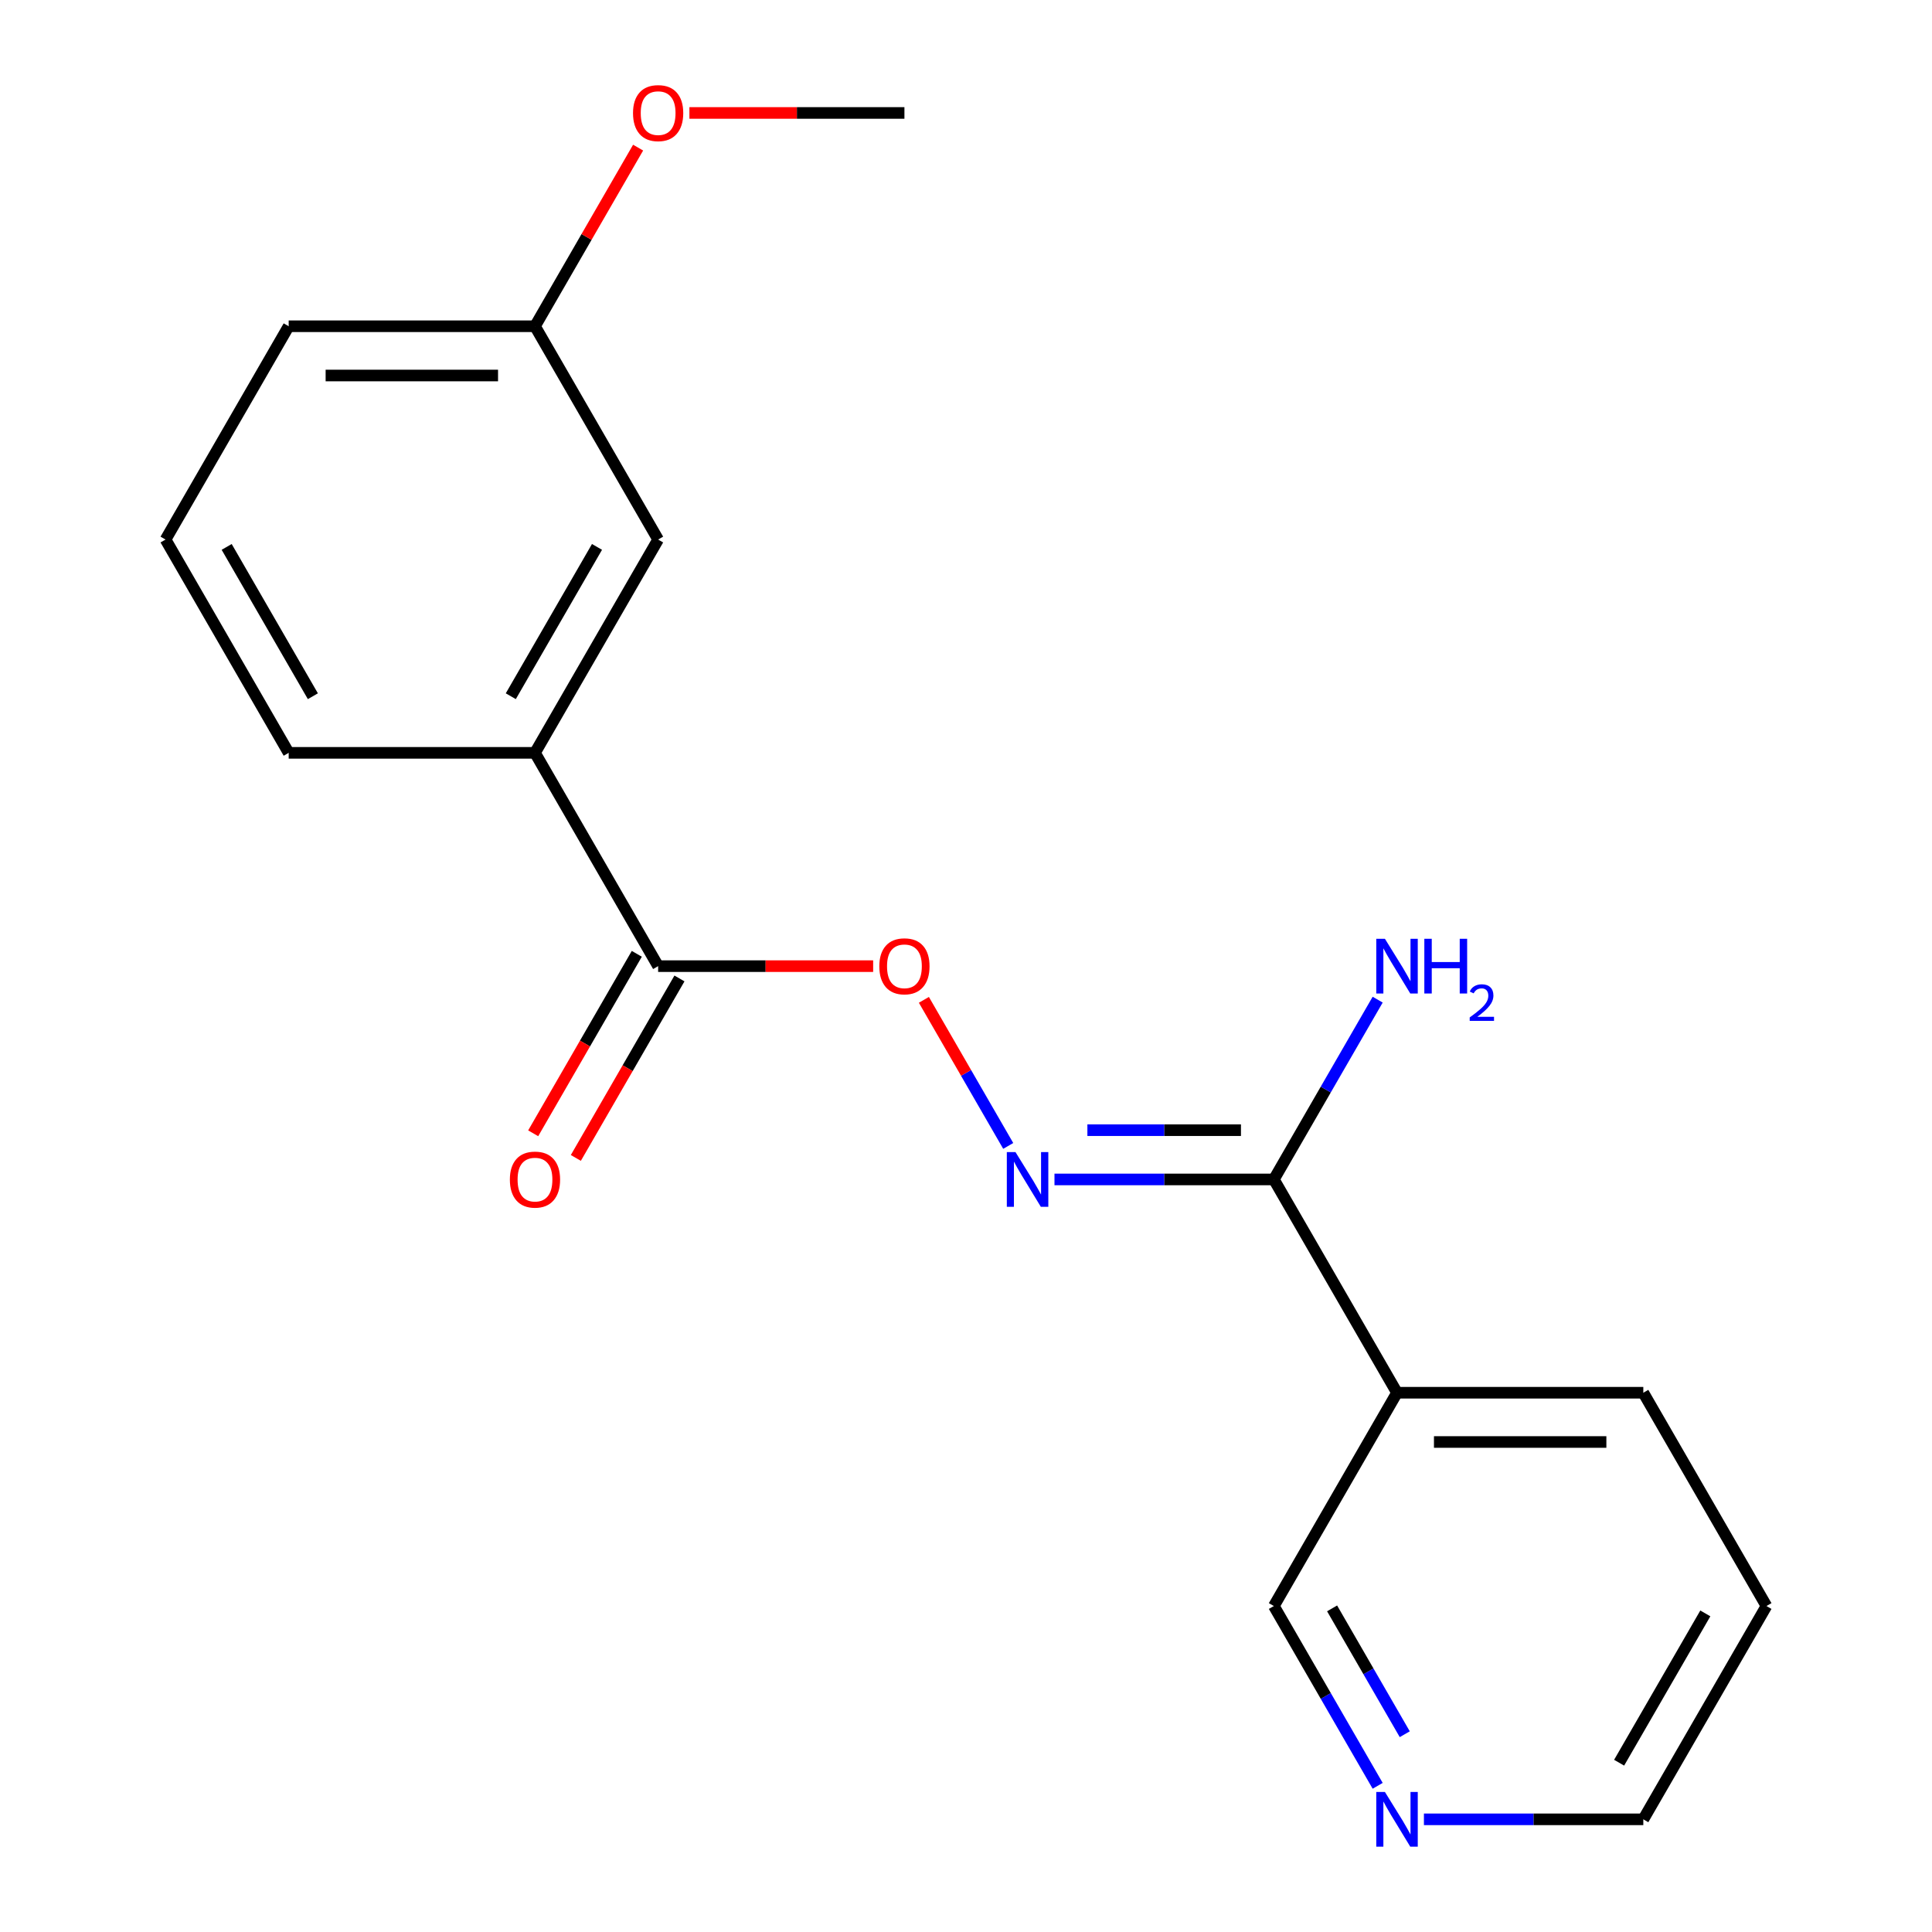 <?xml version='1.0' encoding='iso-8859-1'?>
<svg version='1.1' baseProfile='full'
              xmlns='http://www.w3.org/2000/svg'
                      xmlns:rdkit='http://www.rdkit.org/xml'
                      xmlns:xlink='http://www.w3.org/1999/xlink'
                  xml:space='preserve'
width='1000px' height='1000px' viewBox='0 0 1000 1000'>
<!-- END OF HEADER -->
<rect style='opacity:1.0;fill:#FFFFFF;stroke:none' width='1000' height='1000' x='0' y='0'> </rect>
<path class='bond-0' d='M 659.352,610.475 L 602.575,610.475' style='fill:none;fill-rule:evenodd;stroke:#000000;stroke-width:6px;stroke-linecap:butt;stroke-linejoin:miter;stroke-opacity:1' />
<path class='bond-0' d='M 602.575,610.475 L 545.798,610.475' style='fill:none;fill-rule:evenodd;stroke:#0000FF;stroke-width:6px;stroke-linecap:butt;stroke-linejoin:miter;stroke-opacity:1' />
<path class='bond-0' d='M 642.319,584.979 L 602.575,584.979' style='fill:none;fill-rule:evenodd;stroke:#000000;stroke-width:6px;stroke-linecap:butt;stroke-linejoin:miter;stroke-opacity:1' />
<path class='bond-0' d='M 602.575,584.979 L 562.831,584.979' style='fill:none;fill-rule:evenodd;stroke:#0000FF;stroke-width:6px;stroke-linecap:butt;stroke-linejoin:miter;stroke-opacity:1' />
<path class='bond-2' d='M 659.352,610.475 L 723.093,720.878' style='fill:none;fill-rule:evenodd;stroke:#000000;stroke-width:6px;stroke-linecap:butt;stroke-linejoin:miter;stroke-opacity:1' />
<path class='bond-8' d='M 659.352,610.475 L 686.215,563.947' style='fill:none;fill-rule:evenodd;stroke:#000000;stroke-width:6px;stroke-linecap:butt;stroke-linejoin:miter;stroke-opacity:1' />
<path class='bond-8' d='M 686.215,563.947 L 713.078,517.42' style='fill:none;fill-rule:evenodd;stroke:#0000FF;stroke-width:6px;stroke-linecap:butt;stroke-linejoin:miter;stroke-opacity:1' />
<path class='bond-3' d='M 521.855,593.128 L 500.029,555.324' style='fill:none;fill-rule:evenodd;stroke:#0000FF;stroke-width:6px;stroke-linecap:butt;stroke-linejoin:miter;stroke-opacity:1' />
<path class='bond-3' d='M 500.029,555.324 L 478.202,517.519' style='fill:none;fill-rule:evenodd;stroke:#FF0000;stroke-width:6px;stroke-linecap:butt;stroke-linejoin:miter;stroke-opacity:1' />
<path class='bond-1' d='M 340.648,500.073 L 396.295,500.073' style='fill:none;fill-rule:evenodd;stroke:#000000;stroke-width:6px;stroke-linecap:butt;stroke-linejoin:miter;stroke-opacity:1' />
<path class='bond-1' d='M 396.295,500.073 L 451.942,500.073' style='fill:none;fill-rule:evenodd;stroke:#FF0000;stroke-width:6px;stroke-linecap:butt;stroke-linejoin:miter;stroke-opacity:1' />
<path class='bond-4' d='M 340.648,500.073 L 276.907,389.67' style='fill:none;fill-rule:evenodd;stroke:#000000;stroke-width:6px;stroke-linecap:butt;stroke-linejoin:miter;stroke-opacity:1' />
<path class='bond-5' d='M 329.607,493.699 L 302.791,540.146' style='fill:none;fill-rule:evenodd;stroke:#000000;stroke-width:6px;stroke-linecap:butt;stroke-linejoin:miter;stroke-opacity:1' />
<path class='bond-5' d='M 302.791,540.146 L 275.974,586.594' style='fill:none;fill-rule:evenodd;stroke:#FF0000;stroke-width:6px;stroke-linecap:butt;stroke-linejoin:miter;stroke-opacity:1' />
<path class='bond-5' d='M 351.688,506.447 L 324.871,552.895' style='fill:none;fill-rule:evenodd;stroke:#000000;stroke-width:6px;stroke-linecap:butt;stroke-linejoin:miter;stroke-opacity:1' />
<path class='bond-5' d='M 324.871,552.895 L 298.055,599.342' style='fill:none;fill-rule:evenodd;stroke:#FF0000;stroke-width:6px;stroke-linecap:butt;stroke-linejoin:miter;stroke-opacity:1' />
<path class='bond-9' d='M 723.093,720.878 L 659.352,831.28' style='fill:none;fill-rule:evenodd;stroke:#000000;stroke-width:6px;stroke-linecap:butt;stroke-linejoin:miter;stroke-opacity:1' />
<path class='bond-12' d='M 723.093,720.878 L 850.575,720.878' style='fill:none;fill-rule:evenodd;stroke:#000000;stroke-width:6px;stroke-linecap:butt;stroke-linejoin:miter;stroke-opacity:1' />
<path class='bond-12' d='M 742.216,746.374 L 831.453,746.374' style='fill:none;fill-rule:evenodd;stroke:#000000;stroke-width:6px;stroke-linecap:butt;stroke-linejoin:miter;stroke-opacity:1' />
<path class='bond-6' d='M 276.907,389.67 L 340.648,279.268' style='fill:none;fill-rule:evenodd;stroke:#000000;stroke-width:6px;stroke-linecap:butt;stroke-linejoin:miter;stroke-opacity:1' />
<path class='bond-6' d='M 264.387,360.362 L 309.006,283.08' style='fill:none;fill-rule:evenodd;stroke:#000000;stroke-width:6px;stroke-linecap:butt;stroke-linejoin:miter;stroke-opacity:1' />
<path class='bond-13' d='M 276.907,389.67 L 149.425,389.67' style='fill:none;fill-rule:evenodd;stroke:#000000;stroke-width:6px;stroke-linecap:butt;stroke-linejoin:miter;stroke-opacity:1' />
<path class='bond-10' d='M 340.648,279.268 L 276.907,168.865' style='fill:none;fill-rule:evenodd;stroke:#000000;stroke-width:6px;stroke-linecap:butt;stroke-linejoin:miter;stroke-opacity:1' />
<path class='bond-7' d='M 713.078,924.336 L 686.215,877.808' style='fill:none;fill-rule:evenodd;stroke:#0000FF;stroke-width:6px;stroke-linecap:butt;stroke-linejoin:miter;stroke-opacity:1' />
<path class='bond-7' d='M 686.215,877.808 L 659.352,831.28' style='fill:none;fill-rule:evenodd;stroke:#000000;stroke-width:6px;stroke-linecap:butt;stroke-linejoin:miter;stroke-opacity:1' />
<path class='bond-7' d='M 727.1,897.629 L 708.296,865.06' style='fill:none;fill-rule:evenodd;stroke:#0000FF;stroke-width:6px;stroke-linecap:butt;stroke-linejoin:miter;stroke-opacity:1' />
<path class='bond-7' d='M 708.296,865.06 L 689.492,832.49' style='fill:none;fill-rule:evenodd;stroke:#000000;stroke-width:6px;stroke-linecap:butt;stroke-linejoin:miter;stroke-opacity:1' />
<path class='bond-19' d='M 737.02,941.683 L 793.798,941.683' style='fill:none;fill-rule:evenodd;stroke:#0000FF;stroke-width:6px;stroke-linecap:butt;stroke-linejoin:miter;stroke-opacity:1' />
<path class='bond-19' d='M 793.798,941.683 L 850.575,941.683' style='fill:none;fill-rule:evenodd;stroke:#000000;stroke-width:6px;stroke-linecap:butt;stroke-linejoin:miter;stroke-opacity:1' />
<path class='bond-11' d='M 276.907,168.865 L 303.596,122.637' style='fill:none;fill-rule:evenodd;stroke:#000000;stroke-width:6px;stroke-linecap:butt;stroke-linejoin:miter;stroke-opacity:1' />
<path class='bond-11' d='M 303.596,122.637 L 330.286,76.409' style='fill:none;fill-rule:evenodd;stroke:#FF0000;stroke-width:6px;stroke-linecap:butt;stroke-linejoin:miter;stroke-opacity:1' />
<path class='bond-20' d='M 276.907,168.865 L 149.425,168.865' style='fill:none;fill-rule:evenodd;stroke:#000000;stroke-width:6px;stroke-linecap:butt;stroke-linejoin:miter;stroke-opacity:1' />
<path class='bond-20' d='M 257.784,194.361 L 168.547,194.361' style='fill:none;fill-rule:evenodd;stroke:#000000;stroke-width:6px;stroke-linecap:butt;stroke-linejoin:miter;stroke-opacity:1' />
<path class='bond-17' d='M 356.835,58.462 L 412.482,58.462' style='fill:none;fill-rule:evenodd;stroke:#FF0000;stroke-width:6px;stroke-linecap:butt;stroke-linejoin:miter;stroke-opacity:1' />
<path class='bond-17' d='M 412.482,58.462 L 468.13,58.462' style='fill:none;fill-rule:evenodd;stroke:#000000;stroke-width:6px;stroke-linecap:butt;stroke-linejoin:miter;stroke-opacity:1' />
<path class='bond-18' d='M 850.575,720.878 L 914.316,831.28' style='fill:none;fill-rule:evenodd;stroke:#000000;stroke-width:6px;stroke-linecap:butt;stroke-linejoin:miter;stroke-opacity:1' />
<path class='bond-14' d='M 149.425,389.67 L 85.684,279.268' style='fill:none;fill-rule:evenodd;stroke:#000000;stroke-width:6px;stroke-linecap:butt;stroke-linejoin:miter;stroke-opacity:1' />
<path class='bond-14' d='M 161.944,360.362 L 117.326,283.08' style='fill:none;fill-rule:evenodd;stroke:#000000;stroke-width:6px;stroke-linecap:butt;stroke-linejoin:miter;stroke-opacity:1' />
<path class='bond-16' d='M 85.684,279.268 L 149.425,168.865' style='fill:none;fill-rule:evenodd;stroke:#000000;stroke-width:6px;stroke-linecap:butt;stroke-linejoin:miter;stroke-opacity:1' />
<path class='bond-15' d='M 850.575,941.683 L 914.316,831.28' style='fill:none;fill-rule:evenodd;stroke:#000000;stroke-width:6px;stroke-linecap:butt;stroke-linejoin:miter;stroke-opacity:1' />
<path class='bond-15' d='M 838.056,912.374 L 882.674,835.093' style='fill:none;fill-rule:evenodd;stroke:#000000;stroke-width:6px;stroke-linecap:butt;stroke-linejoin:miter;stroke-opacity:1' />
<path  class='atom-1' d='M 525.61 596.315
L 534.89 611.315
Q 535.81 612.795, 537.29 615.475
Q 538.77 618.155, 538.85 618.315
L 538.85 596.315
L 542.61 596.315
L 542.61 624.635
L 538.73 624.635
L 528.77 608.235
Q 527.61 606.315, 526.37 604.115
Q 525.17 601.915, 524.81 601.235
L 524.81 624.635
L 521.13 624.635
L 521.13 596.315
L 525.61 596.315
' fill='#0000FF'/>
<path  class='atom-4' d='M 455.13 500.153
Q 455.13 493.353, 458.49 489.553
Q 461.85 485.753, 468.13 485.753
Q 474.41 485.753, 477.77 489.553
Q 481.13 493.353, 481.13 500.153
Q 481.13 507.033, 477.73 510.953
Q 474.33 514.833, 468.13 514.833
Q 461.89 514.833, 458.49 510.953
Q 455.13 507.073, 455.13 500.153
M 468.13 511.633
Q 472.45 511.633, 474.77 508.753
Q 477.13 505.833, 477.13 500.153
Q 477.13 494.593, 474.77 491.793
Q 472.45 488.953, 468.13 488.953
Q 463.81 488.953, 461.45 491.753
Q 459.13 494.553, 459.13 500.153
Q 459.13 505.873, 461.45 508.753
Q 463.81 511.633, 468.13 511.633
' fill='#FF0000'/>
<path  class='atom-6' d='M 263.907 610.555
Q 263.907 603.755, 267.267 599.955
Q 270.627 596.155, 276.907 596.155
Q 283.187 596.155, 286.547 599.955
Q 289.907 603.755, 289.907 610.555
Q 289.907 617.435, 286.507 621.355
Q 283.107 625.235, 276.907 625.235
Q 270.667 625.235, 267.267 621.355
Q 263.907 617.475, 263.907 610.555
M 276.907 622.035
Q 281.227 622.035, 283.547 619.155
Q 285.907 616.235, 285.907 610.555
Q 285.907 604.995, 283.547 602.195
Q 281.227 599.355, 276.907 599.355
Q 272.587 599.355, 270.227 602.155
Q 267.907 604.955, 267.907 610.555
Q 267.907 616.275, 270.227 619.155
Q 272.587 622.035, 276.907 622.035
' fill='#FF0000'/>
<path  class='atom-8' d='M 716.833 927.523
L 726.113 942.523
Q 727.033 944.003, 728.513 946.683
Q 729.993 949.363, 730.073 949.523
L 730.073 927.523
L 733.833 927.523
L 733.833 955.843
L 729.953 955.843
L 719.993 939.443
Q 718.833 937.523, 717.593 935.323
Q 716.393 933.123, 716.033 932.443
L 716.033 955.843
L 712.353 955.843
L 712.353 927.523
L 716.833 927.523
' fill='#0000FF'/>
<path  class='atom-9' d='M 716.833 485.913
L 726.113 500.913
Q 727.033 502.393, 728.513 505.073
Q 729.993 507.753, 730.073 507.913
L 730.073 485.913
L 733.833 485.913
L 733.833 514.233
L 729.953 514.233
L 719.993 497.833
Q 718.833 495.913, 717.593 493.713
Q 716.393 491.513, 716.033 490.833
L 716.033 514.233
L 712.353 514.233
L 712.353 485.913
L 716.833 485.913
' fill='#0000FF'/>
<path  class='atom-9' d='M 737.233 485.913
L 741.073 485.913
L 741.073 497.953
L 755.553 497.953
L 755.553 485.913
L 759.393 485.913
L 759.393 514.233
L 755.553 514.233
L 755.553 501.153
L 741.073 501.153
L 741.073 514.233
L 737.233 514.233
L 737.233 485.913
' fill='#0000FF'/>
<path  class='atom-9' d='M 760.766 513.239
Q 761.452 511.47, 763.089 510.493
Q 764.726 509.49, 766.996 509.49
Q 769.821 509.49, 771.405 511.021
Q 772.989 512.553, 772.989 515.272
Q 772.989 518.044, 770.93 520.631
Q 768.897 523.218, 764.673 526.281
L 773.306 526.281
L 773.306 528.393
L 760.713 528.393
L 760.713 526.624
Q 764.198 524.142, 766.257 522.294
Q 768.343 520.446, 769.346 518.783
Q 770.349 517.12, 770.349 515.404
Q 770.349 513.609, 769.452 512.605
Q 768.554 511.602, 766.996 511.602
Q 765.492 511.602, 764.488 512.209
Q 763.485 512.817, 762.772 514.163
L 760.766 513.239
' fill='#0000FF'/>
<path  class='atom-12' d='M 327.648 58.542
Q 327.648 51.742, 331.008 47.943
Q 334.368 44.142, 340.648 44.142
Q 346.928 44.142, 350.288 47.943
Q 353.648 51.742, 353.648 58.542
Q 353.648 65.422, 350.248 69.343
Q 346.848 73.222, 340.648 73.222
Q 334.408 73.222, 331.008 69.343
Q 327.648 65.463, 327.648 58.542
M 340.648 70.022
Q 344.968 70.022, 347.288 67.142
Q 349.648 64.222, 349.648 58.542
Q 349.648 52.983, 347.288 50.182
Q 344.968 47.343, 340.648 47.343
Q 336.328 47.343, 333.968 50.142
Q 331.648 52.943, 331.648 58.542
Q 331.648 64.263, 333.968 67.142
Q 336.328 70.022, 340.648 70.022
' fill='#FF0000'/>
</svg>
